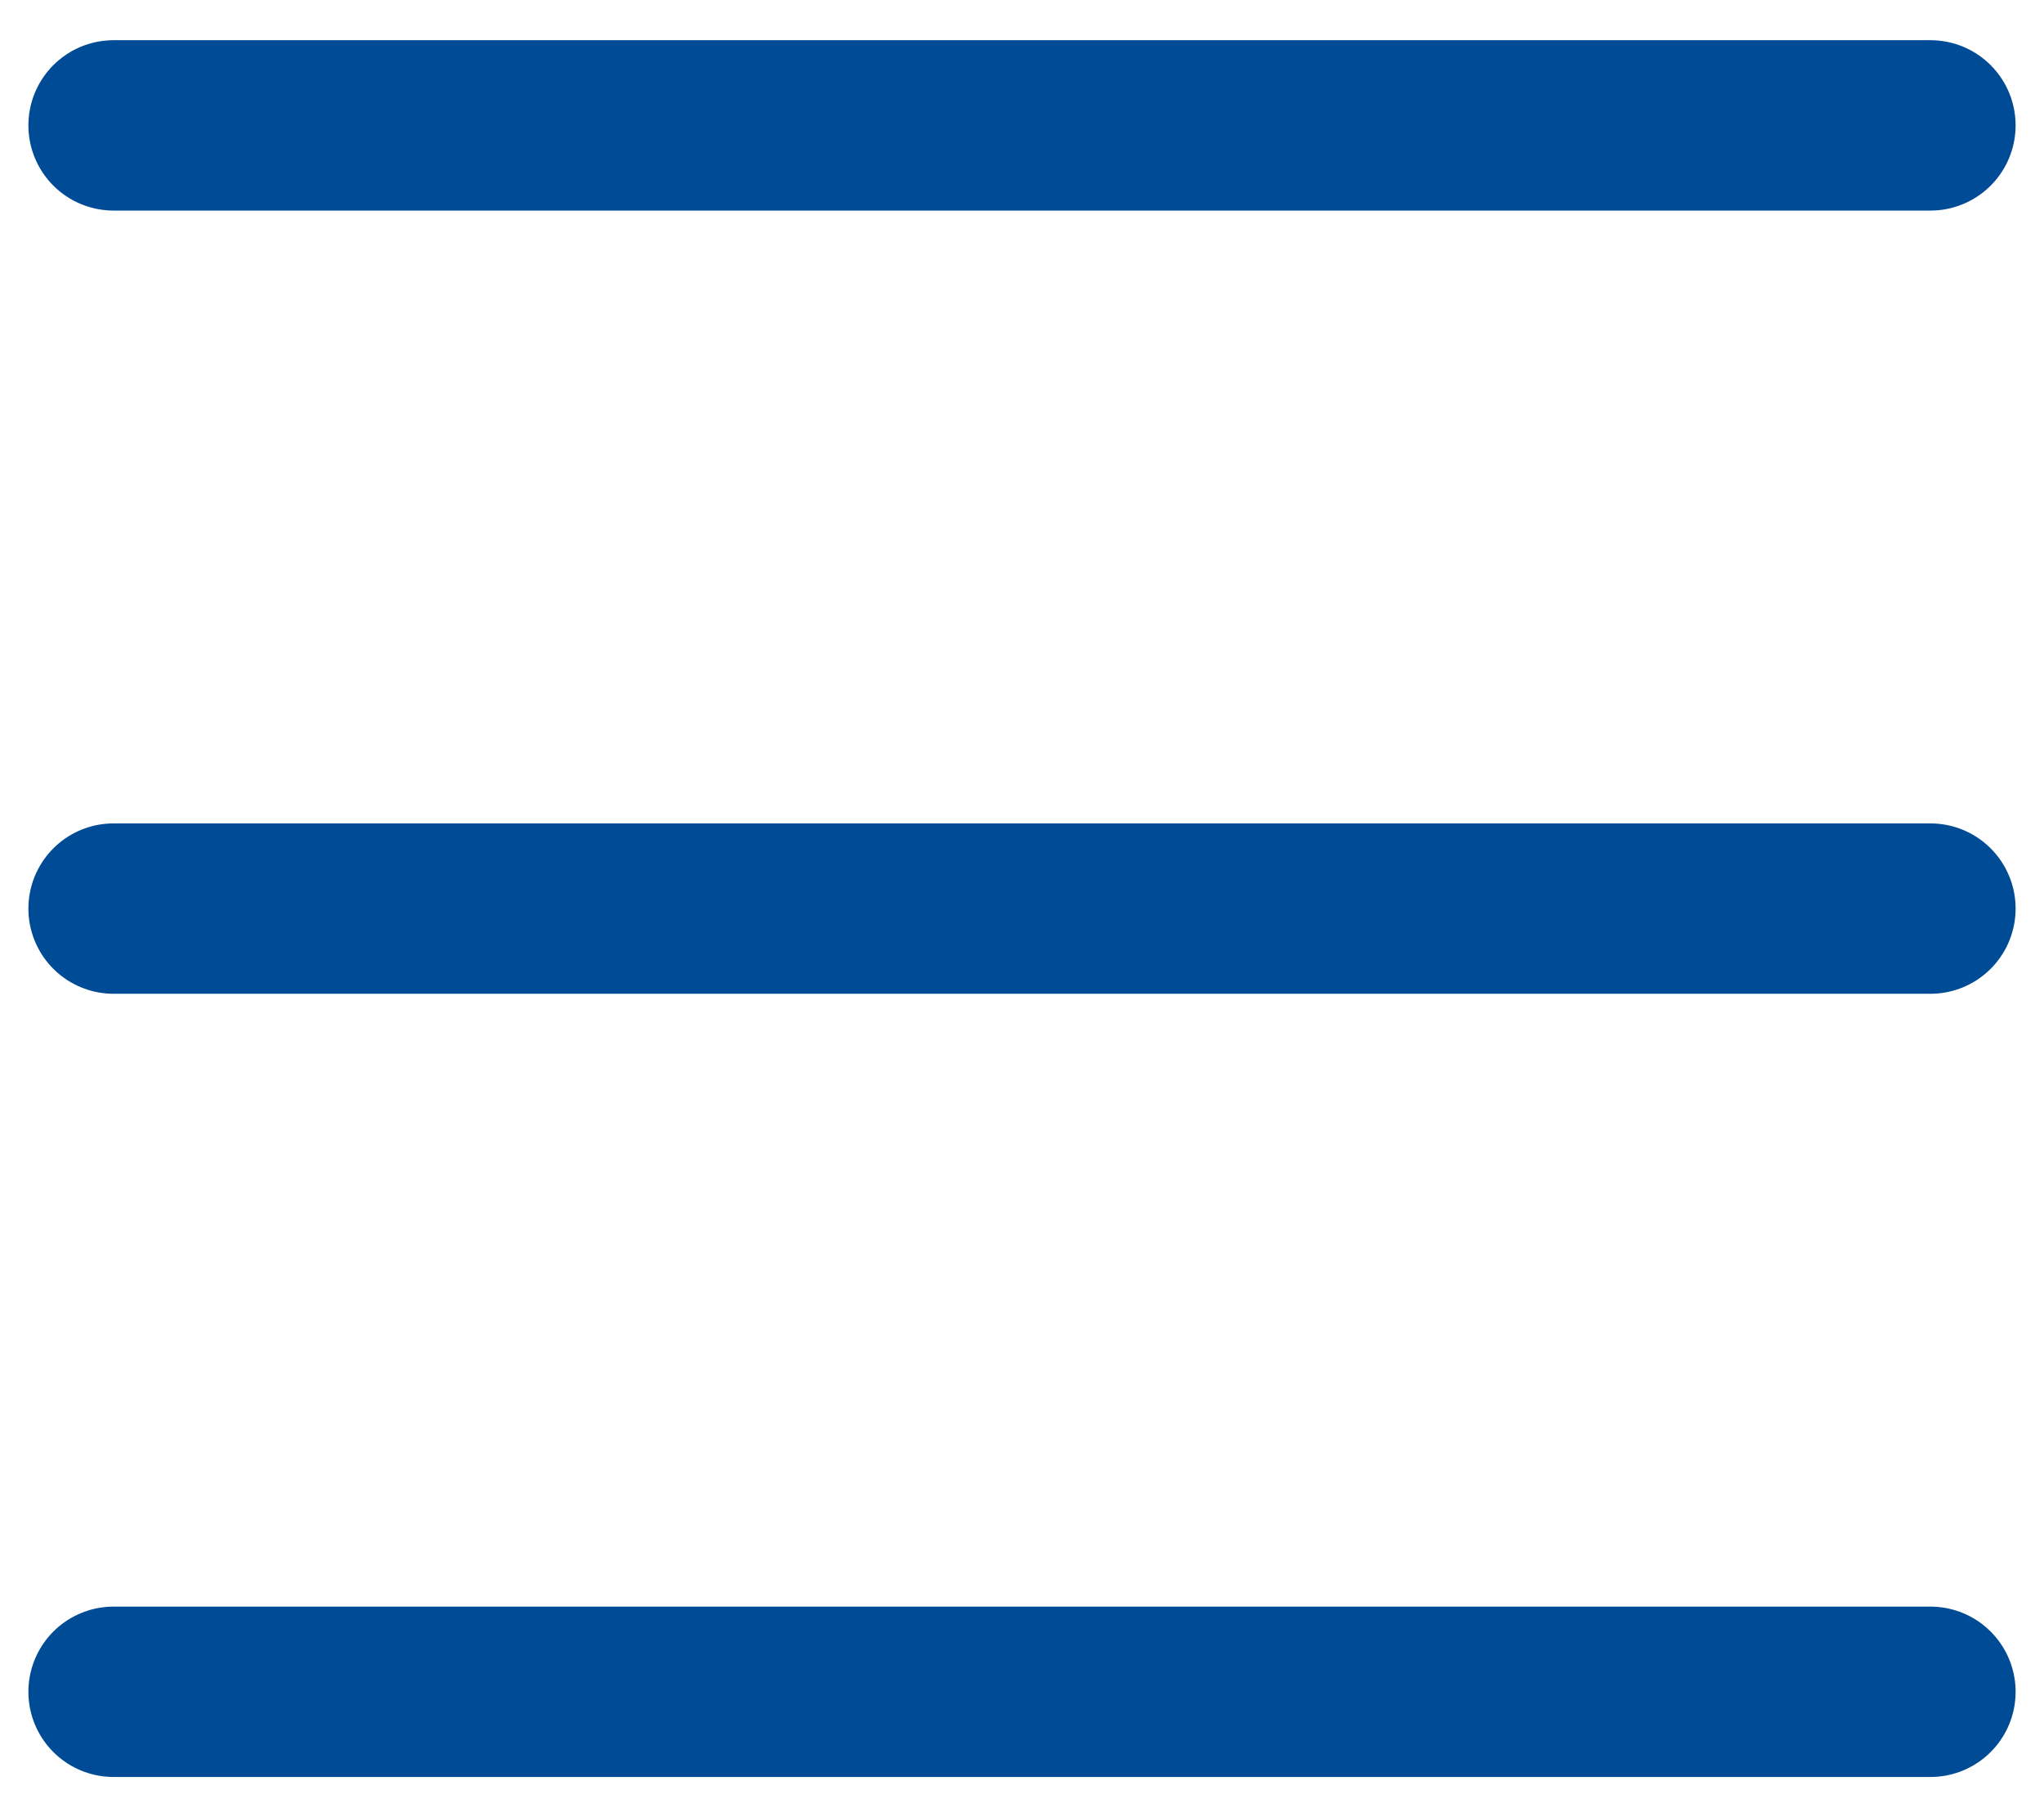 <svg xmlns="http://www.w3.org/2000/svg" width="18" height="16" viewBox="0 0 18 16" fill="none"><path d="M1 1.104H17" stroke="#004B96" stroke-width="1.5" stroke-linecap="round" stroke-linejoin="round"></path><path d="M1 14.896H17" stroke="#004B96" stroke-width="1.5" stroke-linecap="round" stroke-linejoin="round"></path><path d="M1 8H17" stroke="#004B96" stroke-width="1.5" stroke-linecap="round" stroke-linejoin="round"></path></svg>